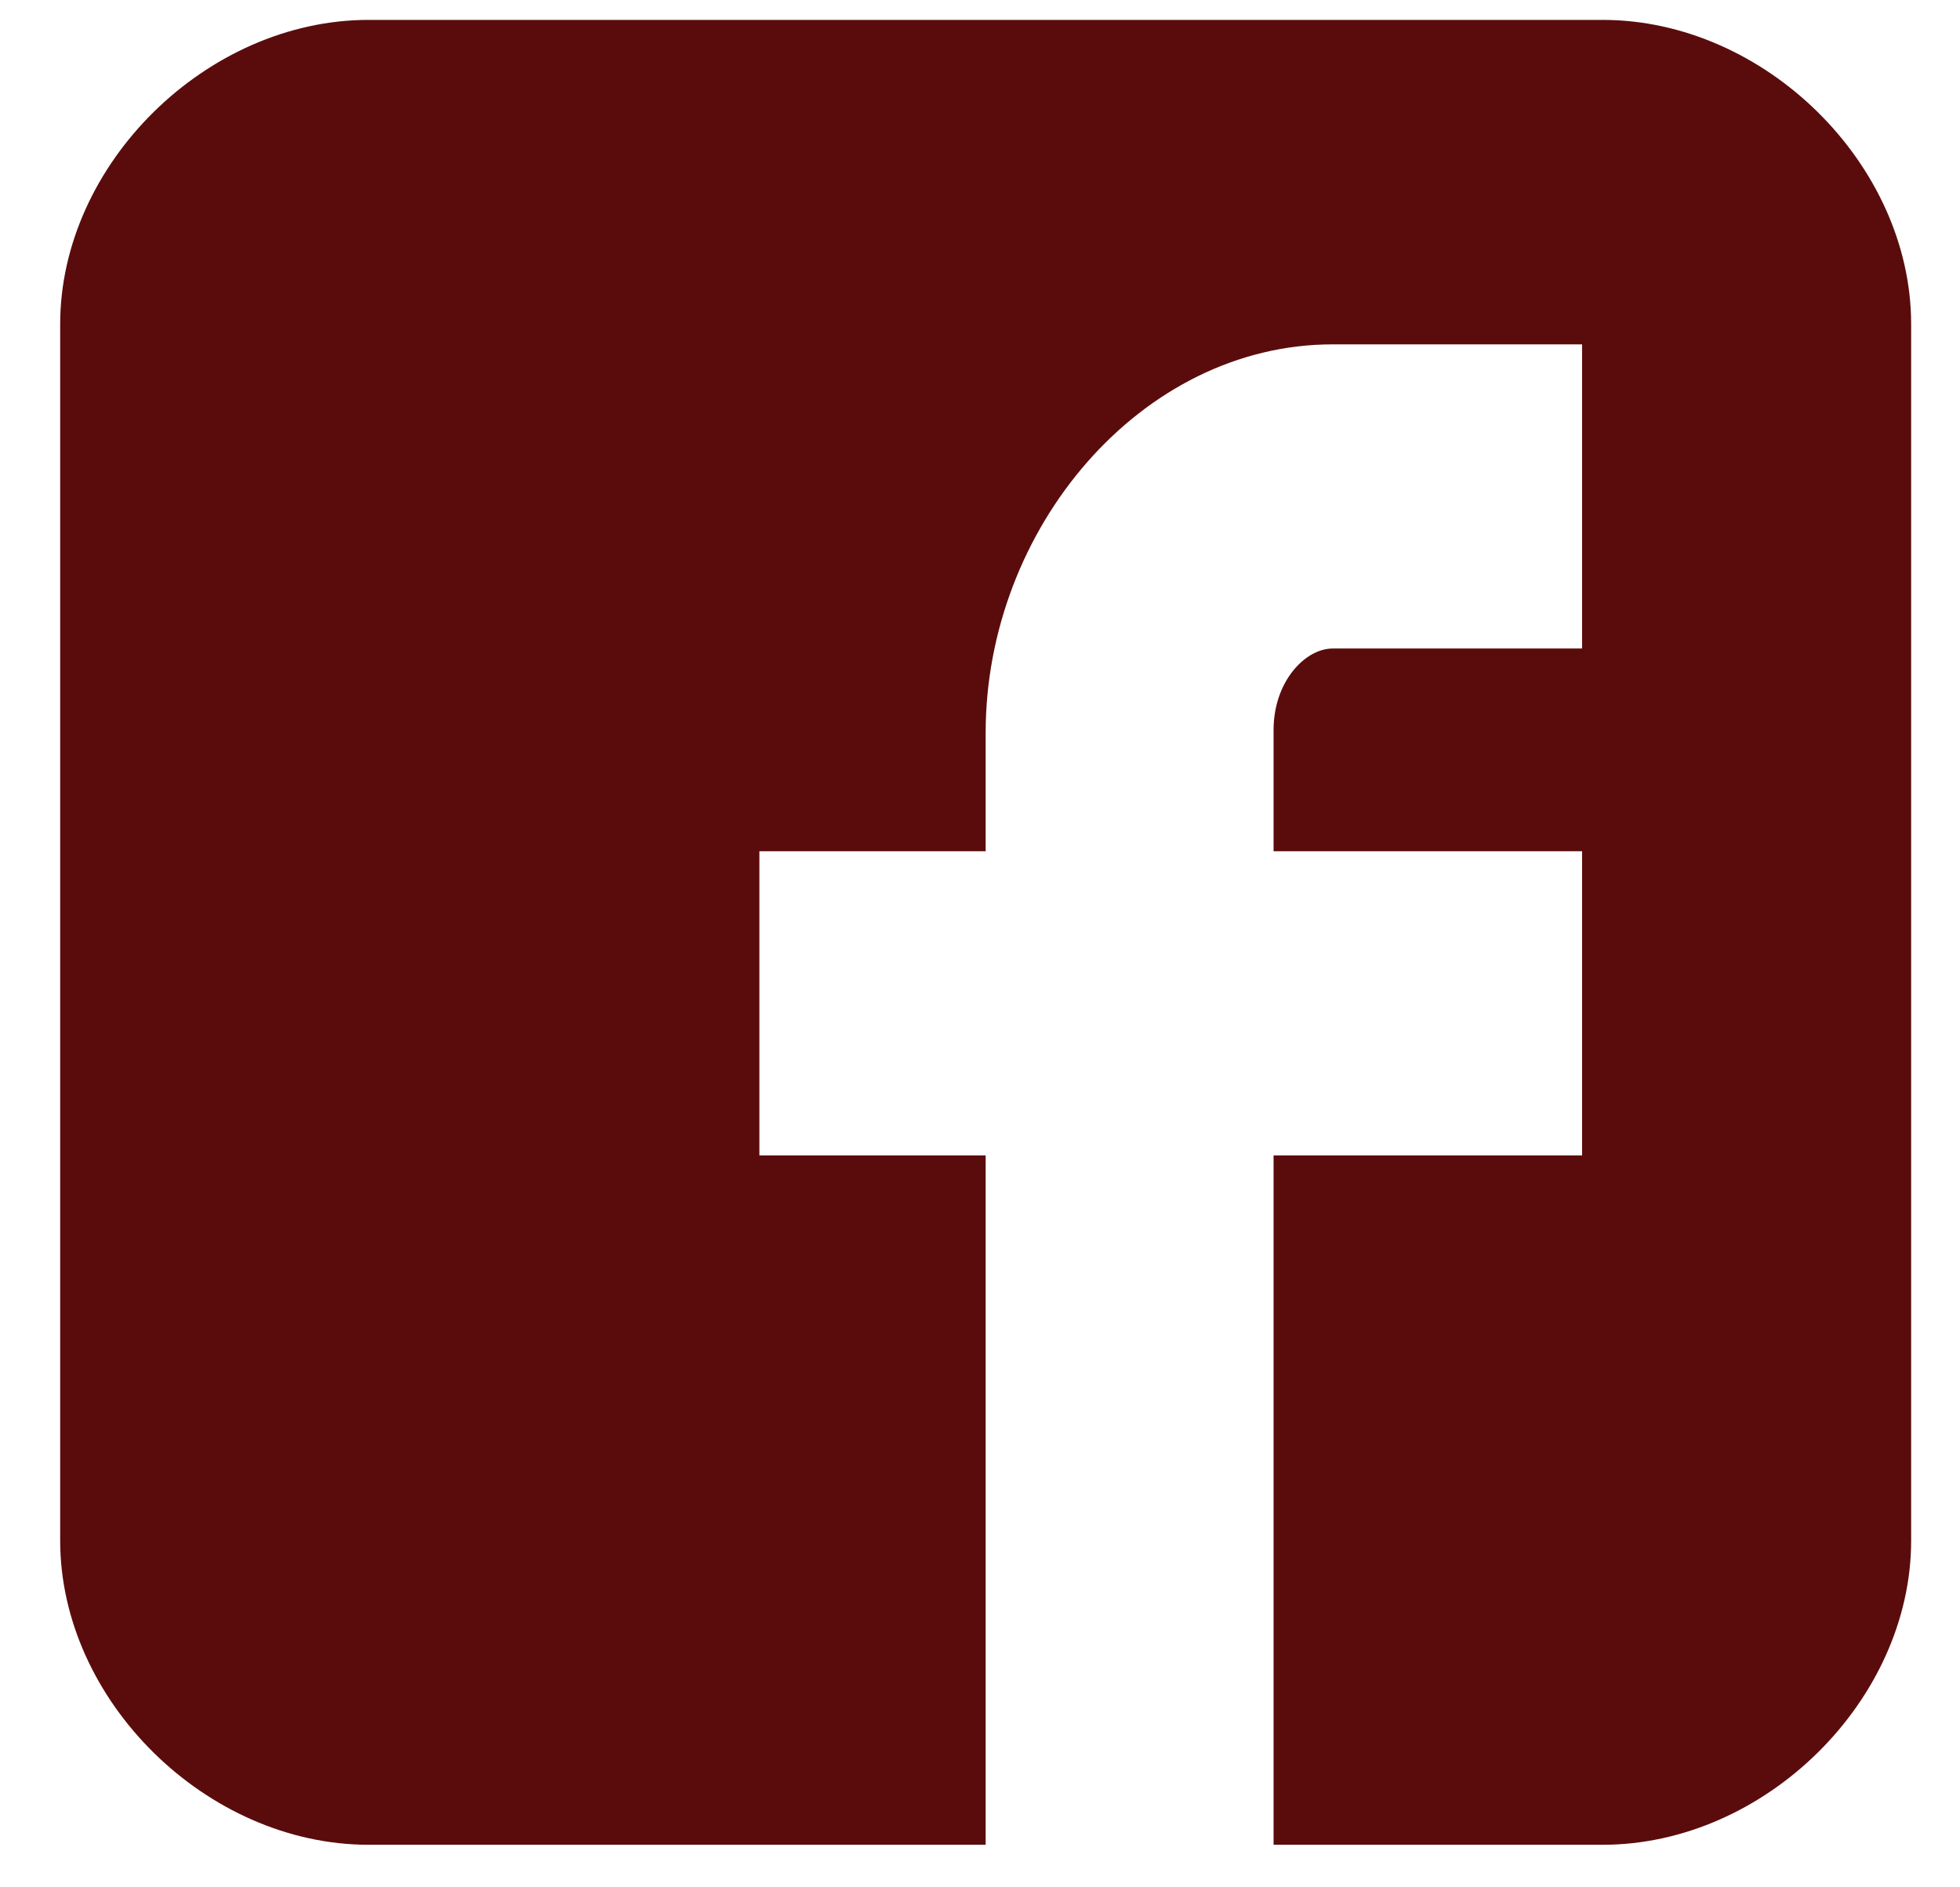 <svg width="27" height="26" viewBox="0 0 27 26" fill="none" xmlns="http://www.w3.org/2000/svg">
<path d="M26.327 4.465C26.327 2.263 24.311 0.274 22.077 0.274H5.078C2.845 0.274 0.829 2.263 0.829 4.465V21.224C0.829 23.426 2.845 25.414 5.079 25.414H13.578V15.917H10.461V11.727H13.578V10.095C13.578 7.279 15.722 4.744 18.358 4.744H21.794V8.934H18.358C17.983 8.934 17.544 9.384 17.544 10.058V11.727H21.794V15.917H17.544V25.414H22.077C24.311 25.414 26.327 23.426 26.327 21.224V4.465Z" fill="#5A0C0C"/>
</svg>
